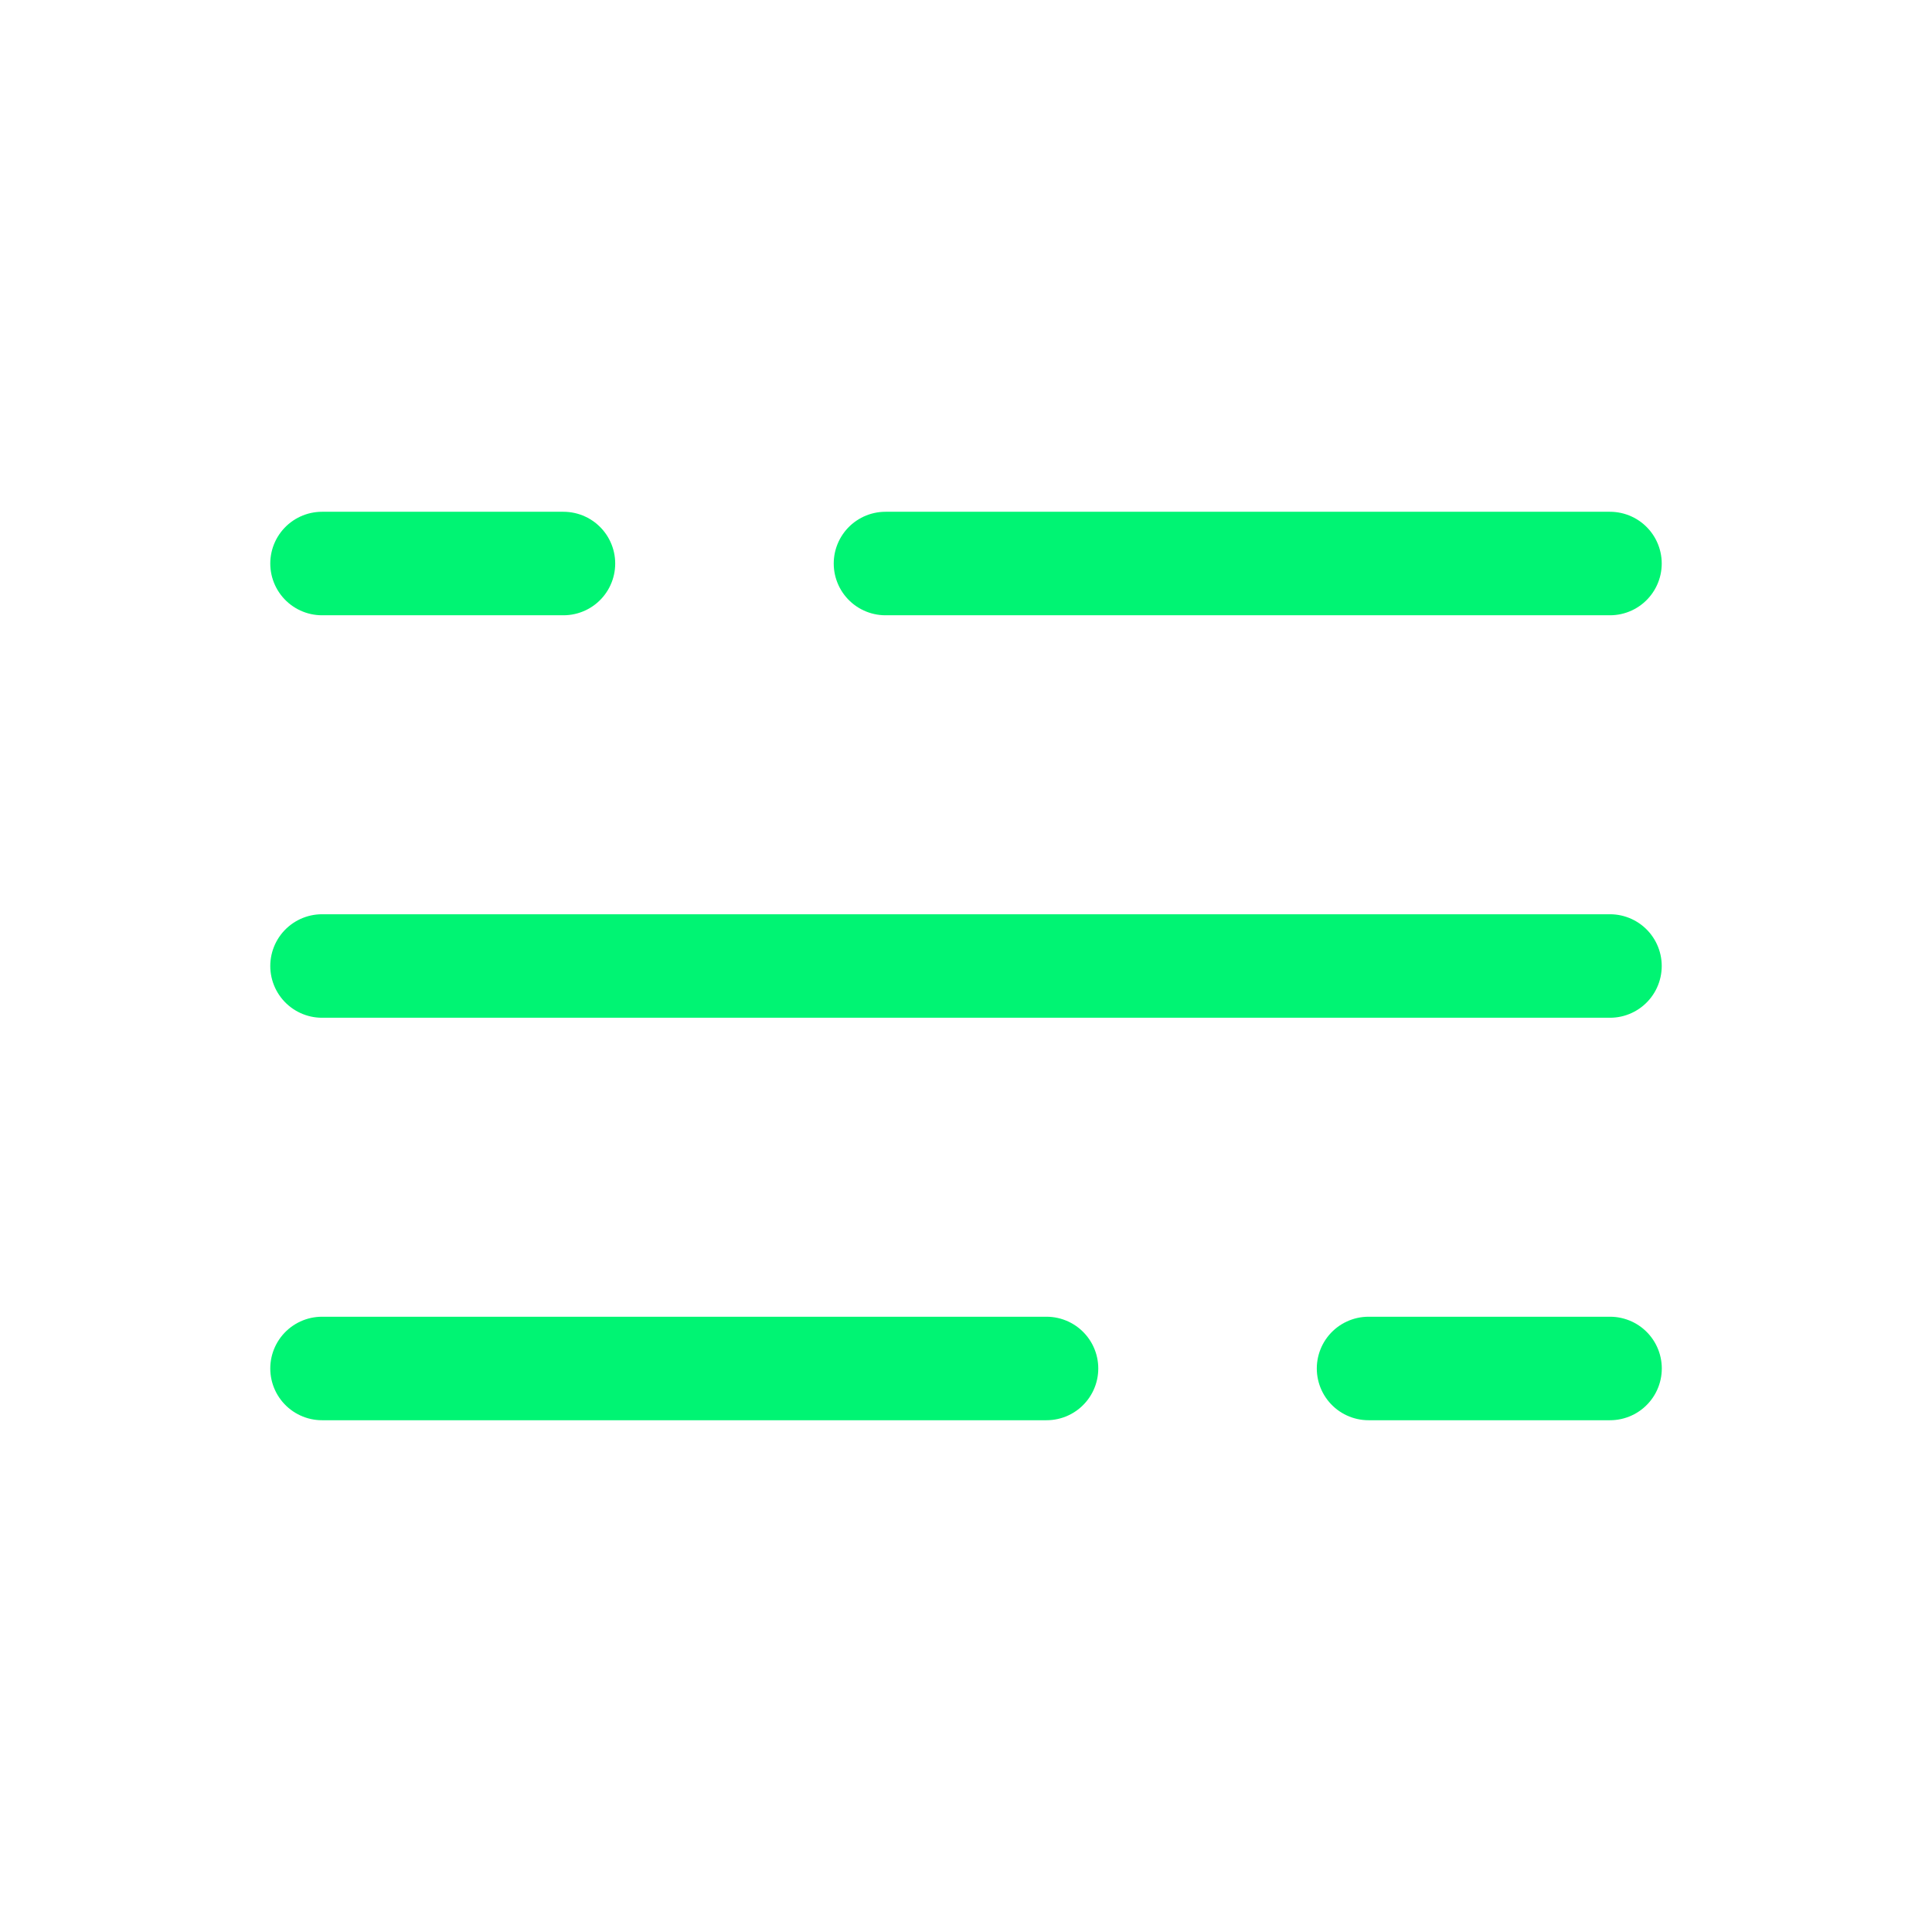 <svg width="28" height="28" viewBox="0 0 28 28" fill="none" xmlns="http://www.w3.org/2000/svg">
  <path d="M4.667 8.167H8.166M23.333 8.167H12.833" stroke="#00F473" stroke-width="1.5" stroke-linecap="round"/>
  <path d="M23.334 19.833H19.834M4.667 19.833L15.167 19.833" stroke="#00F473" stroke-width="1.5" stroke-linecap="round"/>
  <path d="M4.667 14H8.166L23.333 14" stroke="#00F473" stroke-width="1.5" stroke-linecap="round"/>
</svg>
